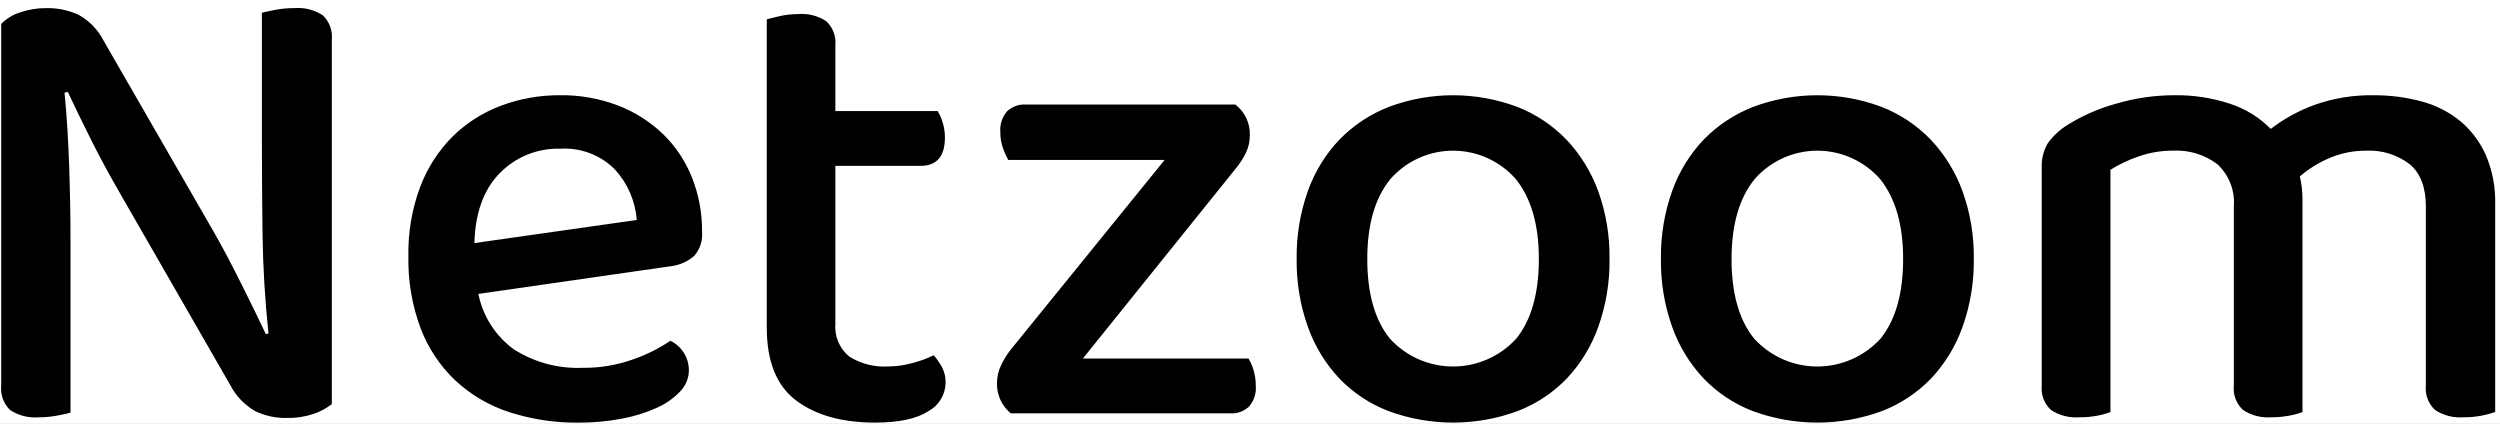 <svg width="289" height="49" viewBox="0 0 289 49" fill="none" xmlns="http://www.w3.org/2000/svg">
<rect x="0" y="0" width="289" height="49" fill="#808080" stroke="none"/>
<g clip-path="url(#clip0_17_7)">
<rect width="289" height="49" fill="white"/>
<path fill-rule="evenodd" clip-rule="evenodd" d="M38.359 46.716V4.6C38.411 4.082 38.346 3.559 38.167 3.07C37.989 2.582 37.702 2.139 37.329 1.777C36.347 1.135 35.179 0.839 34.01 0.938C33.293 0.934 32.578 0.998 31.874 1.129C31.212 1.256 30.679 1.371 30.274 1.472V15.972C30.274 19.584 30.299 23.284 30.35 27.072C30.4 30.86 30.629 34.687 31.037 38.554L30.732 38.63C30.377 37.867 29.957 36.99 29.471 36C28.985 35.01 28.476 33.98 27.945 32.91C27.411 31.843 26.865 30.777 26.305 29.71C25.745 28.643 25.185 27.626 24.627 26.658L11.963 4.68C11.315 3.42 10.305 2.382 9.064 1.7C7.89 1.17 6.613 0.909 5.326 0.937C4.3 0.932 3.281 1.101 2.313 1.437C1.488 1.695 0.741 2.153 0.138 2.772V44.58C0.085 45.097 0.151 45.62 0.329 46.108C0.507 46.596 0.793 47.038 1.167 47.4C2.148 48.042 3.317 48.338 4.486 48.239C5.19 48.239 5.893 48.175 6.586 48.048C7.272 47.921 7.794 47.806 8.15 47.705V27.8C8.15 25.105 8.099 22.244 7.997 19.217C7.895 16.19 7.716 13.354 7.461 10.707L7.842 10.631C8.198 11.394 8.617 12.271 9.1 13.262C9.582 14.253 10.091 15.283 10.626 16.352C11.159 17.419 11.718 18.485 12.304 19.552C12.889 20.619 13.461 21.636 14.021 22.604L26.611 44.5C27.26 45.755 28.252 46.8 29.472 47.514C30.623 48.072 31.892 48.346 33.172 48.314C34.208 48.335 35.239 48.18 36.224 47.856C36.996 47.6 37.719 47.214 38.36 46.712L38.359 46.716ZM77.573 30.771C78.561 30.651 79.49 30.239 80.243 29.588C80.576 29.21 80.83 28.769 80.987 28.29C81.144 27.811 81.203 27.305 81.158 26.803C81.18 24.635 80.778 22.484 79.975 20.471C79.219 18.587 78.076 16.883 76.618 15.471C75.123 14.045 73.359 12.93 71.43 12.191C69.299 11.381 67.034 10.979 64.755 11.008C62.41 10.991 60.083 11.405 57.889 12.229C55.805 13.011 53.907 14.22 52.32 15.78C50.68 17.429 49.406 19.405 48.582 21.58C47.621 24.152 47.155 26.884 47.209 29.629C47.153 32.465 47.631 35.286 48.62 37.945C49.488 40.228 50.856 42.287 52.625 43.972C54.406 45.631 56.528 46.881 58.843 47.634C61.441 48.476 64.16 48.888 66.892 48.855C68.569 48.865 70.244 48.711 71.892 48.397C73.285 48.142 74.642 47.719 75.935 47.138C76.957 46.691 77.878 46.043 78.643 45.231C79.266 44.586 79.621 43.728 79.635 42.831C79.64 42.115 79.443 41.411 79.065 40.803C78.687 40.194 78.144 39.705 77.5 39.392C76.174 40.286 74.738 41.004 73.228 41.528C71.345 42.207 69.355 42.543 67.354 42.52C64.568 42.636 61.813 41.904 59.454 40.42C57.3 38.878 55.815 36.573 55.3 33.975L77.573 30.771ZM71.088 19.594C72.563 21.198 73.451 23.256 73.606 25.43L54.838 28.1C54.939 24.591 55.918 21.895 57.775 20.013C58.681 19.087 59.769 18.358 60.97 17.872C62.172 17.386 63.46 17.154 64.756 17.19C65.922 17.115 67.09 17.291 68.182 17.706C69.275 18.12 70.265 18.764 71.088 19.594ZM96.568 37.332V19.175H106.41C108.291 19.175 109.232 18.082 109.233 15.895C109.234 15.3 109.144 14.708 108.966 14.14C108.833 13.683 108.641 13.246 108.394 12.84H96.568V5.29C96.62 4.772 96.555 4.249 96.376 3.76C96.198 3.272 95.911 2.829 95.538 2.467C94.583 1.832 93.443 1.536 92.3 1.628C91.581 1.623 90.865 1.7 90.164 1.857C89.502 2.01 88.994 2.137 88.638 2.238V37.866C88.638 41.783 89.769 44.593 92.033 46.296C94.296 47.999 97.335 48.851 101.15 48.852C103.896 48.852 105.943 48.419 107.291 47.552C107.889 47.234 108.391 46.762 108.746 46.186C109.102 45.609 109.297 44.948 109.313 44.271C109.33 43.635 109.185 43.005 108.893 42.44C108.625 41.95 108.305 41.49 107.94 41.067C107.134 41.458 106.29 41.765 105.422 41.983C104.527 42.228 103.604 42.356 102.676 42.364C101.093 42.458 99.521 42.059 98.176 41.22C97.609 40.754 97.166 40.154 96.887 39.475C96.608 38.797 96.501 38.059 96.576 37.329L96.568 37.332ZM142.268 47.784C142.651 47.801 143.033 47.743 143.394 47.612C143.754 47.481 144.085 47.28 144.368 47.021C144.66 46.69 144.882 46.303 145.02 45.883C145.157 45.463 145.208 45.02 145.168 44.58C145.174 43.96 145.083 43.342 144.901 42.749C144.769 42.292 144.576 41.855 144.329 41.449H125.177L142.8 19.549C143.282 18.979 143.692 18.351 144.021 17.68C144.325 17.049 144.481 16.358 144.479 15.658C144.507 14.971 144.369 14.287 144.077 13.664C143.784 13.041 143.346 12.498 142.8 12.08H118.54C118.157 12.063 117.774 12.122 117.414 12.252C117.053 12.383 116.722 12.584 116.44 12.843C116.147 13.174 115.925 13.561 115.788 13.981C115.65 14.401 115.6 14.844 115.64 15.284C115.631 15.907 115.733 16.527 115.94 17.115C116.103 17.589 116.307 18.049 116.55 18.488H134.631L116.931 40.307C116.463 40.881 116.066 41.508 115.748 42.176C115.423 42.829 115.252 43.547 115.248 44.276C115.231 44.944 115.367 45.607 115.644 46.215C115.921 46.822 116.333 47.359 116.848 47.785H142.248L142.268 47.784ZM184.76 22.112C183.957 19.9 182.711 17.875 181.098 16.161C179.49 14.488 177.538 13.187 175.376 12.346C170.603 10.566 165.348 10.566 160.576 12.346C158.421 13.181 156.47 14.469 154.855 16.122C153.23 17.827 151.982 19.854 151.193 22.073C150.296 24.594 149.855 27.255 149.893 29.931C149.855 32.607 150.295 35.268 151.193 37.789C151.978 40.001 153.211 42.027 154.816 43.74C156.412 45.399 158.352 46.688 160.5 47.516C165.325 49.296 170.627 49.296 175.453 47.516C177.6 46.687 179.54 45.398 181.137 43.74C182.74 42.026 183.974 40 184.761 37.789C185.657 35.268 186.097 32.607 186.061 29.931C186.099 27.268 185.658 24.619 184.76 22.112ZM175.26 20.739C177.014 22.952 177.892 26.016 177.892 29.932C177.892 33.899 177.027 36.964 175.299 39.125C174.371 40.146 173.241 40.962 171.979 41.521C170.718 42.079 169.354 42.367 167.975 42.367C166.595 42.367 165.231 42.079 163.97 41.521C162.709 40.962 161.578 40.146 160.651 39.125C158.921 36.964 158.056 33.899 158.057 29.932C158.057 25.965 158.947 22.888 160.727 20.701C161.635 19.667 162.755 18.839 164.009 18.273C165.264 17.707 166.626 17.416 168.002 17.42C169.379 17.423 170.739 17.721 171.991 18.294C173.243 18.866 174.358 19.7 175.261 20.739H175.26ZM226.871 22.112C226.068 19.9 224.822 17.875 223.209 16.161C221.602 14.488 219.649 13.186 217.487 12.346C212.714 10.566 207.459 10.566 202.687 12.346C200.531 13.181 198.58 14.469 196.965 16.122C195.34 17.827 194.092 19.855 193.303 22.073C192.406 24.594 191.966 27.255 192.003 29.931C191.966 32.607 192.406 35.268 193.303 37.789C194.088 40.001 195.322 42.027 196.927 43.74C198.523 45.399 200.463 46.688 202.611 47.516C207.436 49.296 212.738 49.296 217.564 47.516C219.711 46.687 221.65 45.398 223.247 43.74C224.851 42.026 226.084 40.001 226.871 37.789C227.767 35.268 228.207 32.607 228.171 29.931C228.209 27.268 227.768 24.62 226.871 22.112ZM217.371 20.739C219.125 22.952 220.003 26.016 220.003 29.932C220.003 33.899 219.138 36.964 217.409 39.125C216.481 40.146 215.351 40.962 214.089 41.521C212.828 42.079 211.464 42.367 210.085 42.367C208.705 42.367 207.341 42.079 206.08 41.521C204.819 40.962 203.688 40.146 202.761 39.125C201.027 36.964 200.163 33.899 200.167 29.932C200.171 25.965 201.061 22.888 202.837 20.701C203.745 19.666 204.865 18.838 206.12 18.272C207.375 17.706 208.737 17.415 210.114 17.419C211.491 17.422 212.851 17.72 214.103 18.293C215.355 18.866 216.47 19.7 217.374 20.739H217.371ZM280.428 23.9V44.58C280.375 45.101 280.445 45.627 280.631 46.116C280.817 46.606 281.115 47.045 281.5 47.4C282.471 48.032 283.625 48.327 284.781 48.239C285.485 48.244 286.189 48.18 286.881 48.048C287.412 47.949 287.935 47.808 288.445 47.628V23.6C288.493 21.664 288.129 19.74 287.377 17.955C286.709 16.439 285.704 15.095 284.439 14.026C283.132 12.953 281.61 12.172 279.976 11.737C278.161 11.243 276.287 10.999 274.407 11.012C272.083 10.967 269.77 11.342 267.579 12.118C265.753 12.78 264.04 13.718 262.5 14.9C261.189 13.573 259.581 12.579 257.808 12C255.729 11.312 253.55 10.977 251.361 11.008C249.061 11.01 246.774 11.344 244.571 12C242.605 12.541 240.729 13.365 239 14.445C238.101 14.996 237.323 15.723 236.711 16.581C236.217 17.437 235.978 18.417 236.025 19.404V44.58C235.973 45.101 236.043 45.627 236.23 46.117C236.416 46.606 236.714 47.046 237.1 47.4C238.071 48.032 239.224 48.327 240.38 48.239C241.084 48.244 241.788 48.18 242.48 48.048C242.988 47.957 243.487 47.817 243.968 47.628V19.628C244.973 19 246.047 18.488 247.168 18.102C248.465 17.64 249.834 17.407 251.212 17.415C253.046 17.32 254.856 17.874 256.323 18.979C256.995 19.6 257.516 20.366 257.846 21.219C258.177 22.072 258.308 22.989 258.23 23.9V44.58C258.177 45.101 258.247 45.627 258.433 46.116C258.618 46.605 258.915 47.045 259.3 47.4C260.271 48.032 261.424 48.327 262.581 48.239C263.272 48.24 263.962 48.176 264.641 48.048C265.162 47.96 265.673 47.819 266.167 47.628V23.066C266.166 22.607 266.14 22.149 266.09 21.693C266.042 21.255 265.966 20.821 265.862 20.393C266.92 19.483 268.118 18.749 269.409 18.219C270.703 17.686 272.091 17.414 273.491 17.419C275.314 17.32 277.113 17.874 278.564 18.983C279.81 20.026 280.433 21.667 280.433 23.904L280.428 23.9Z" fill="black"/>
</g>
<defs>
<clipPath id="clip0_17_7">
<rect width="289" height="49" fill="white"/>
</clipPath>
</defs>
</svg>
